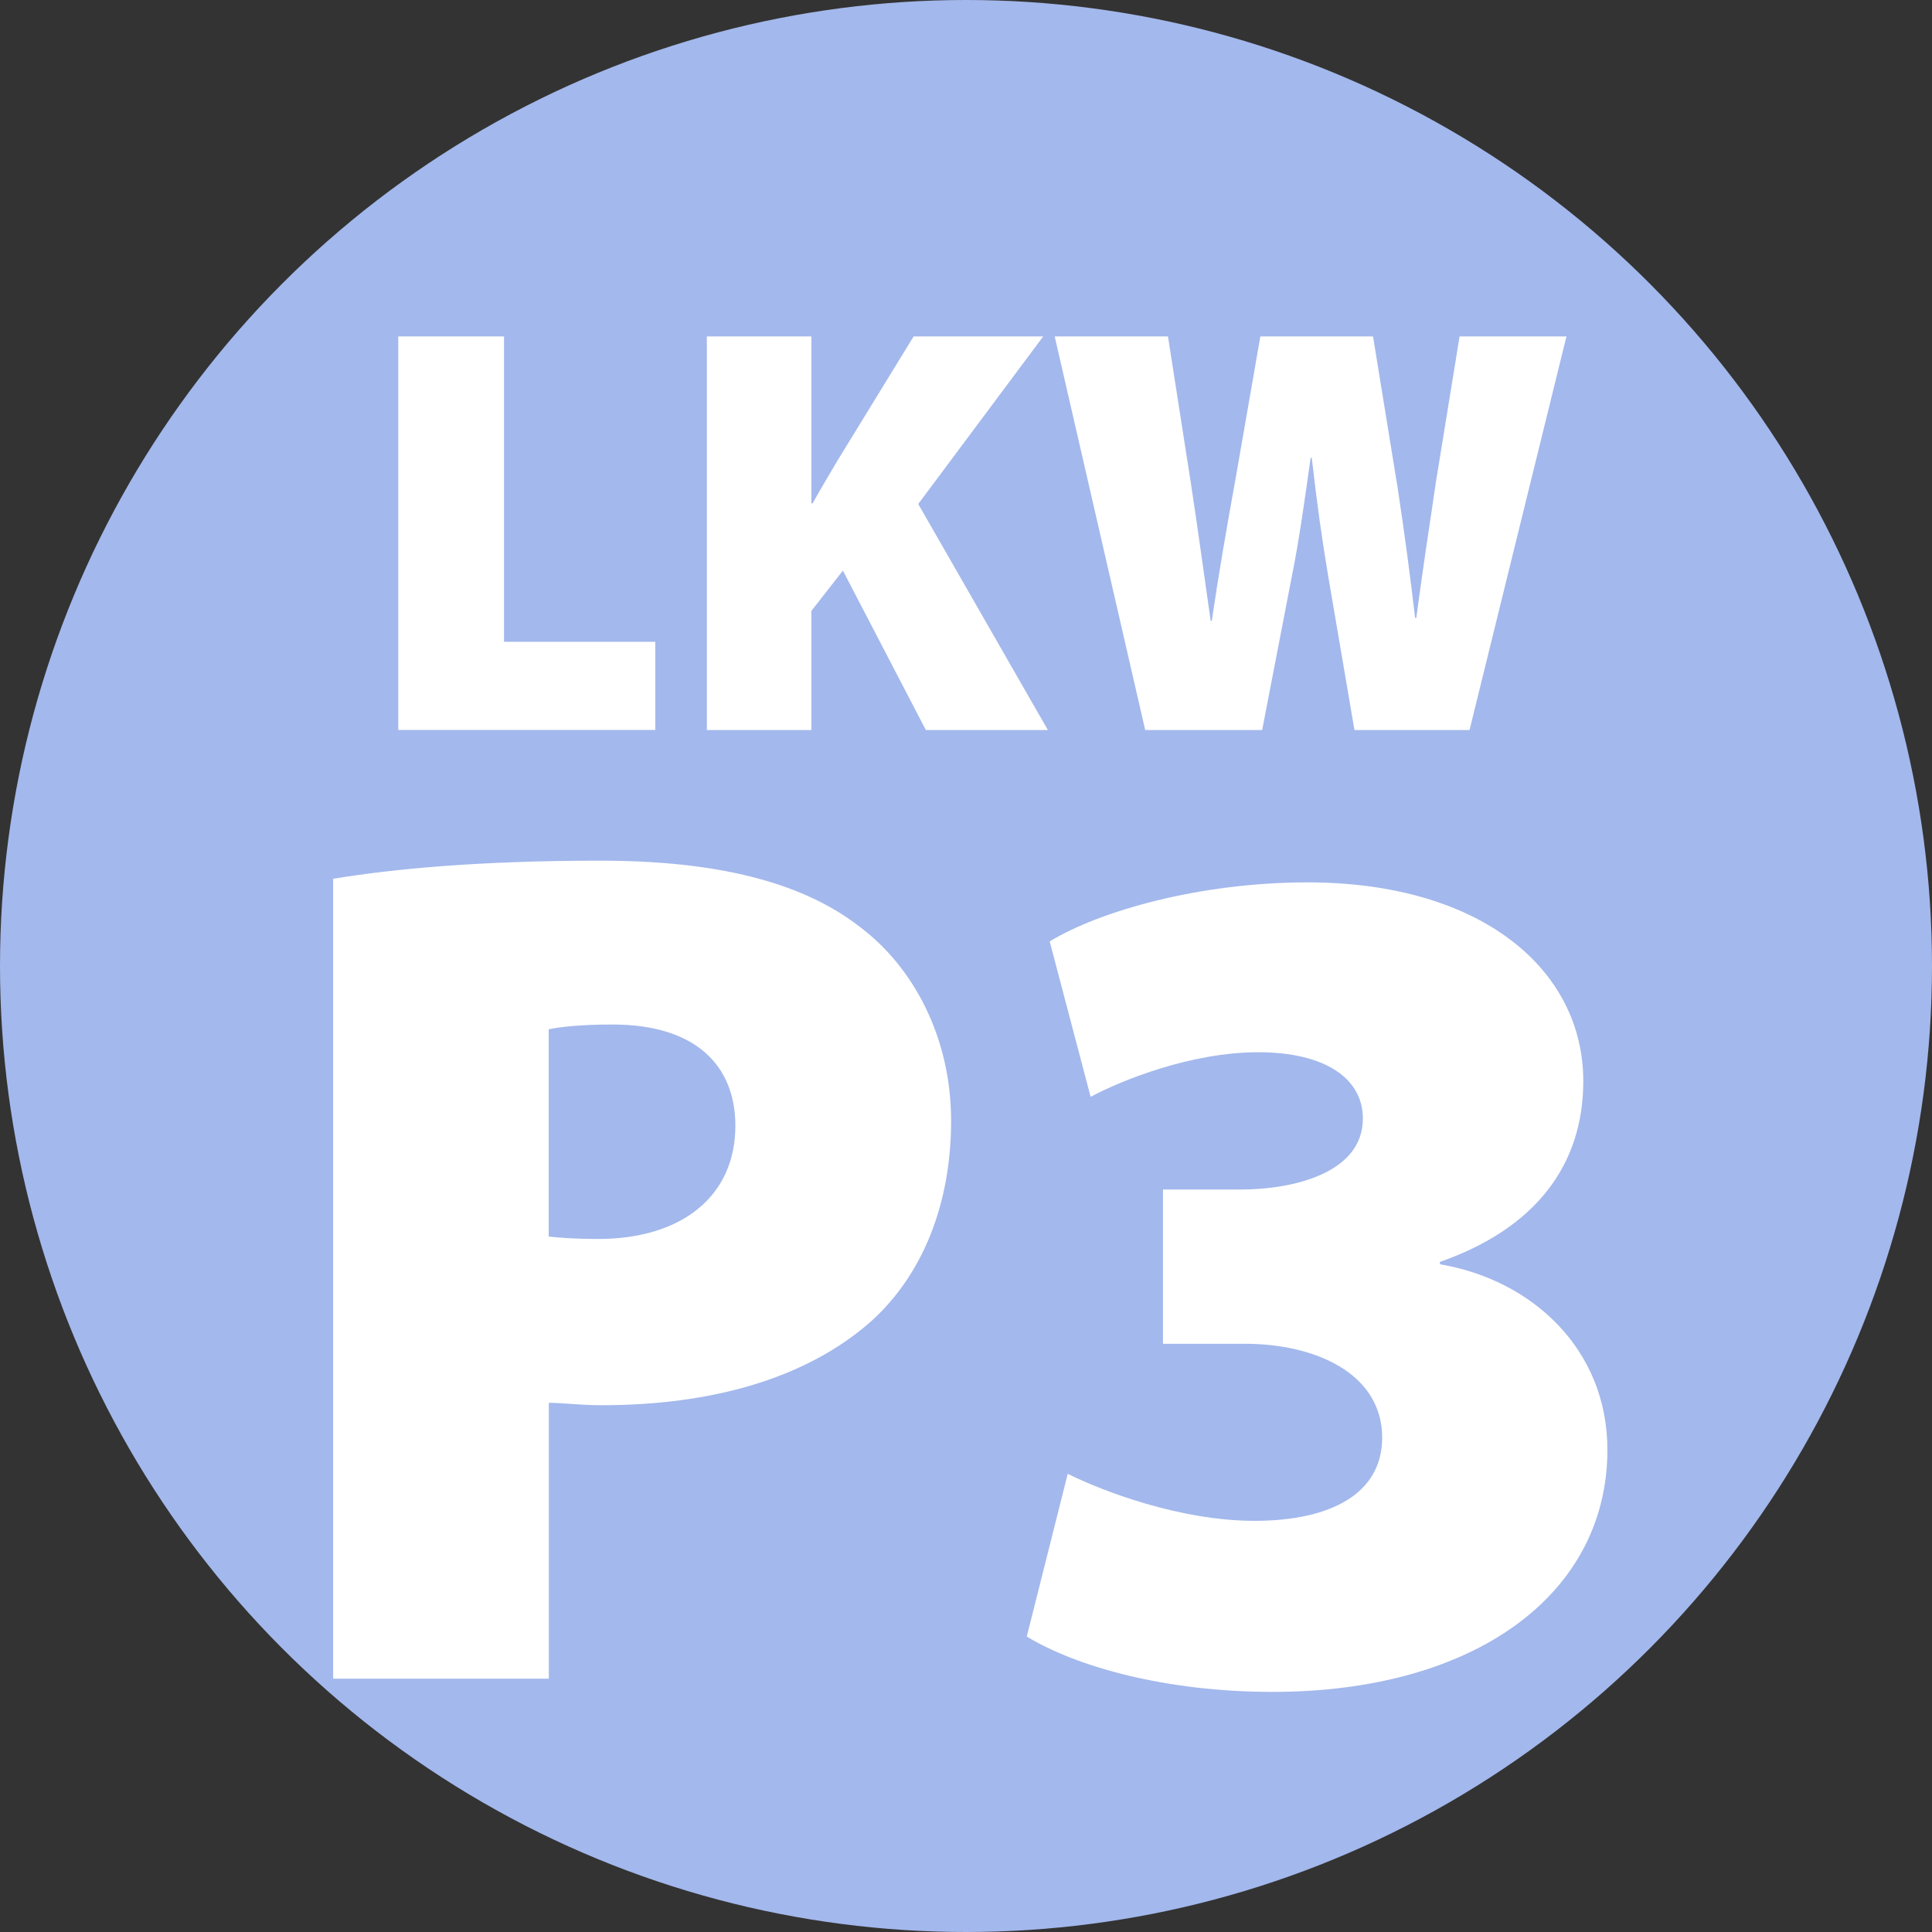 <?xml version="1.0" encoding="UTF-8"?> <svg xmlns="http://www.w3.org/2000/svg" id="Ebene_2" data-name="Ebene 2" viewBox="0 0 28.926 28.926"><rect x="0" y="0" width="28.926" height="28.926" fill="#333333" stroke="none"/><defs><style> .cls-1 { fill: #a3b8ec; } .cls-2 { fill: #fff; } </style></defs><g id="Ebene_1-2" data-name="Ebene 1"><g><circle class="cls-1" cx="14.463" cy="14.463" r="14.463"></circle><g><path class="cls-2" d="M4.987,13.157c.884-.145,2.165-.271,4.004-.271,1.75,0,3.012.324,3.86.974.83.613,1.389,1.678,1.389,2.922,0,1.227-.415,2.29-1.19,2.994-.974.865-2.398,1.263-4.04,1.263-.325,0-.595-.036-.793-.036v4.13h-3.229v-11.976ZM8.215,18.514c.18.018.397.036.739.036,1.263,0,2.056-.649,2.056-1.695,0-.902-.595-1.516-1.839-1.516-.469,0-.794.036-.956.072v3.103Z"></path><path class="cls-2" d="M15.987,22.066c.505.253,1.677.704,2.795.704,1.154,0,1.912-.415,1.912-1.245,0-.956-.992-1.406-2.056-1.406h-1.226v-2.309h1.154c.812,0,1.839-.253,1.839-1.064,0-.595-.559-.992-1.569-.992-.992,0-2.038.415-2.507.668l-.613-2.327c.739-.451,2.236-.884,3.859-.884,2.597,0,4.13,1.299,4.13,2.977,0,1.244-.704,2.2-2.146,2.705v.036c1.389.234,2.507,1.28,2.507,2.777,0,2.164-1.984,3.625-5.014,3.625-1.605,0-2.94-.379-3.679-.829l.613-2.436Z"></path></g><g><path class="cls-2" d="M5.963,5.037h1.583v4.572h2.265v1.32h-3.848v-5.893Z"></path><path class="cls-2" d="M10.583,5.037h1.565v2.5h.018c.122-.219.253-.437.376-.646l1.137-1.854h1.94l-1.871,2.509,1.941,3.384h-1.827l-1.242-2.387-.472.604v1.783h-1.565v-5.893Z"></path><path class="cls-2" d="M17.146,10.93l-1.355-5.893h1.696l.341,2.186c.105.682.21,1.46.298,2.072h.017c.097-.665.219-1.373.351-2.099l.376-2.159h1.687l.368,2.264c.104.683.184,1.286.262,1.95h.018c.088-.664.192-1.355.297-2.055l.351-2.159h1.6l-1.451,5.893h-1.723l-.394-2.309c-.087-.516-.166-1.066-.245-1.766h-.017c-.097.69-.176,1.25-.28,1.766l-.446,2.309h-1.748Z"></path></g></g></g></svg> 
